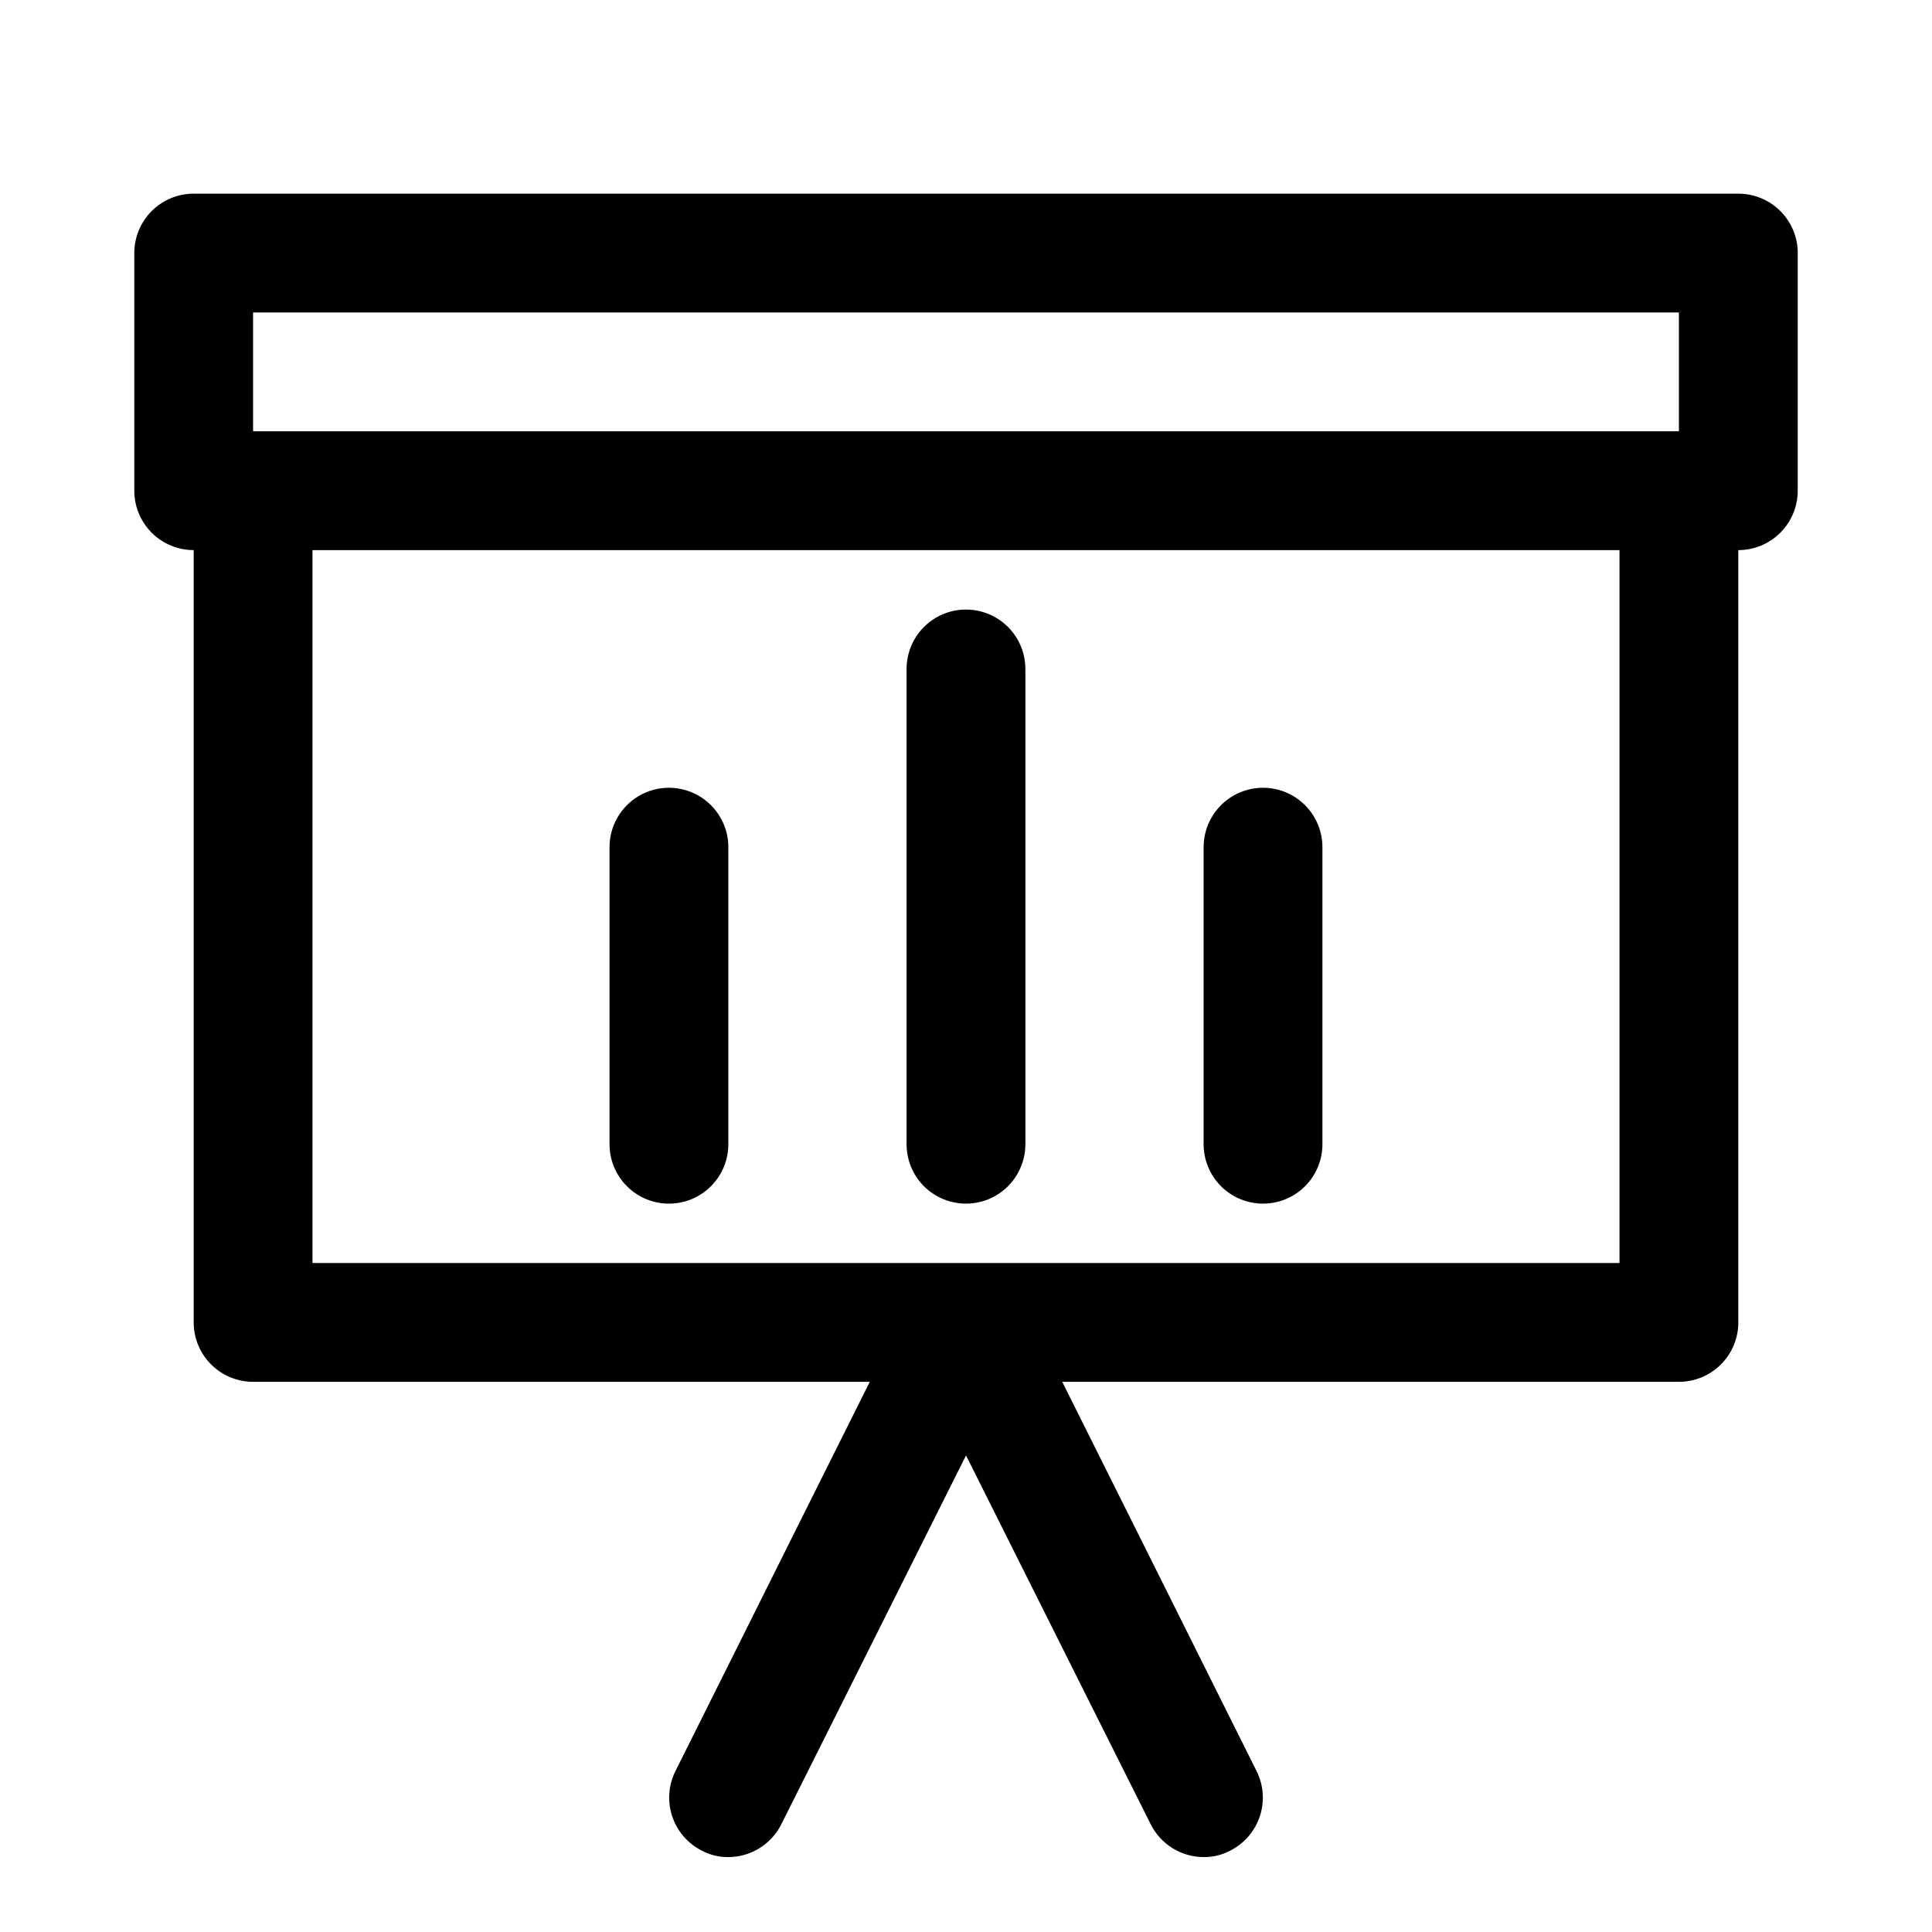 <?xml version="1.0" encoding="UTF-8"?>
<!-- Uploaded to: SVG Repo, www.svgrepo.com, Generator: SVG Repo Mixer Tools -->
<svg fill="#000000" width="800px" height="800px" version="1.1" viewBox="144 144 512 512" xmlns="http://www.w3.org/2000/svg">
 <path d="m384.25 447.23v-125.95c0-5.625 3-10.82 7.871-13.633s10.875-2.812 15.746 0 7.871 8.008 7.871 13.633v125.95c0 5.625-3 10.824-7.871 13.637s-10.875 2.812-15.746 0-7.871-8.012-7.871-13.637zm94.465 15.742v0.004c4.176 0 8.18-1.66 11.133-4.613 2.953-2.953 4.609-6.957 4.609-11.133v-78.719c0-5.625-3-10.824-7.871-13.637s-10.871-2.812-15.742 0-7.871 8.012-7.871 13.637v78.719c0 4.176 1.656 8.18 4.609 11.133 2.953 2.953 6.957 4.613 11.133 4.613zm-157.44 0.004c4.176 0 8.18-1.66 11.133-4.613s4.613-6.957 4.613-11.133v-78.719c0-5.625-3-10.824-7.875-13.637-4.871-2.812-10.871-2.812-15.742 0s-7.871 8.012-7.871 13.637v78.719c0 4.176 1.656 8.18 4.609 11.133s6.957 4.613 11.133 4.613zm299.14-251.91v62.977c0 4.176-1.656 8.18-4.609 11.133-2.953 2.953-6.957 4.609-11.133 4.609v204.67c0 4.176-1.66 8.184-4.613 11.133-2.953 2.953-6.957 4.613-11.133 4.613h-163.42l51.484 103.12c1.867 3.715 2.188 8.023 0.887 11.977-1.297 3.953-4.106 7.231-7.816 9.117-2.176 1.168-4.613 1.762-7.082 1.734-2.91-0.008-5.758-0.824-8.23-2.352s-4.477-3.711-5.785-6.309l-48.961-97.77-48.965 97.77c-1.309 2.598-3.312 4.781-5.785 6.309s-5.32 2.344-8.227 2.352c-2.473 0.027-4.91-0.566-7.086-1.734-3.707-1.887-6.519-5.164-7.816-9.117s-0.977-8.262 0.891-11.977l51.48-103.12h-163.42c-4.176 0-8.18-1.66-11.133-4.613-2.953-2.949-4.613-6.957-4.613-11.133v-204.67c-4.176 0-8.18-1.656-11.133-4.609-2.949-2.953-4.609-6.957-4.609-11.133v-62.977c0-4.176 1.66-8.18 4.609-11.133 2.953-2.953 6.957-4.613 11.133-4.613h409.35c4.176 0 8.18 1.66 11.133 4.613 2.953 2.953 4.609 6.957 4.609 11.133zm-47.23 78.719h-346.37v188.93h346.37zm15.742-62.977h-377.86v31.488h377.86z"/>
</svg>